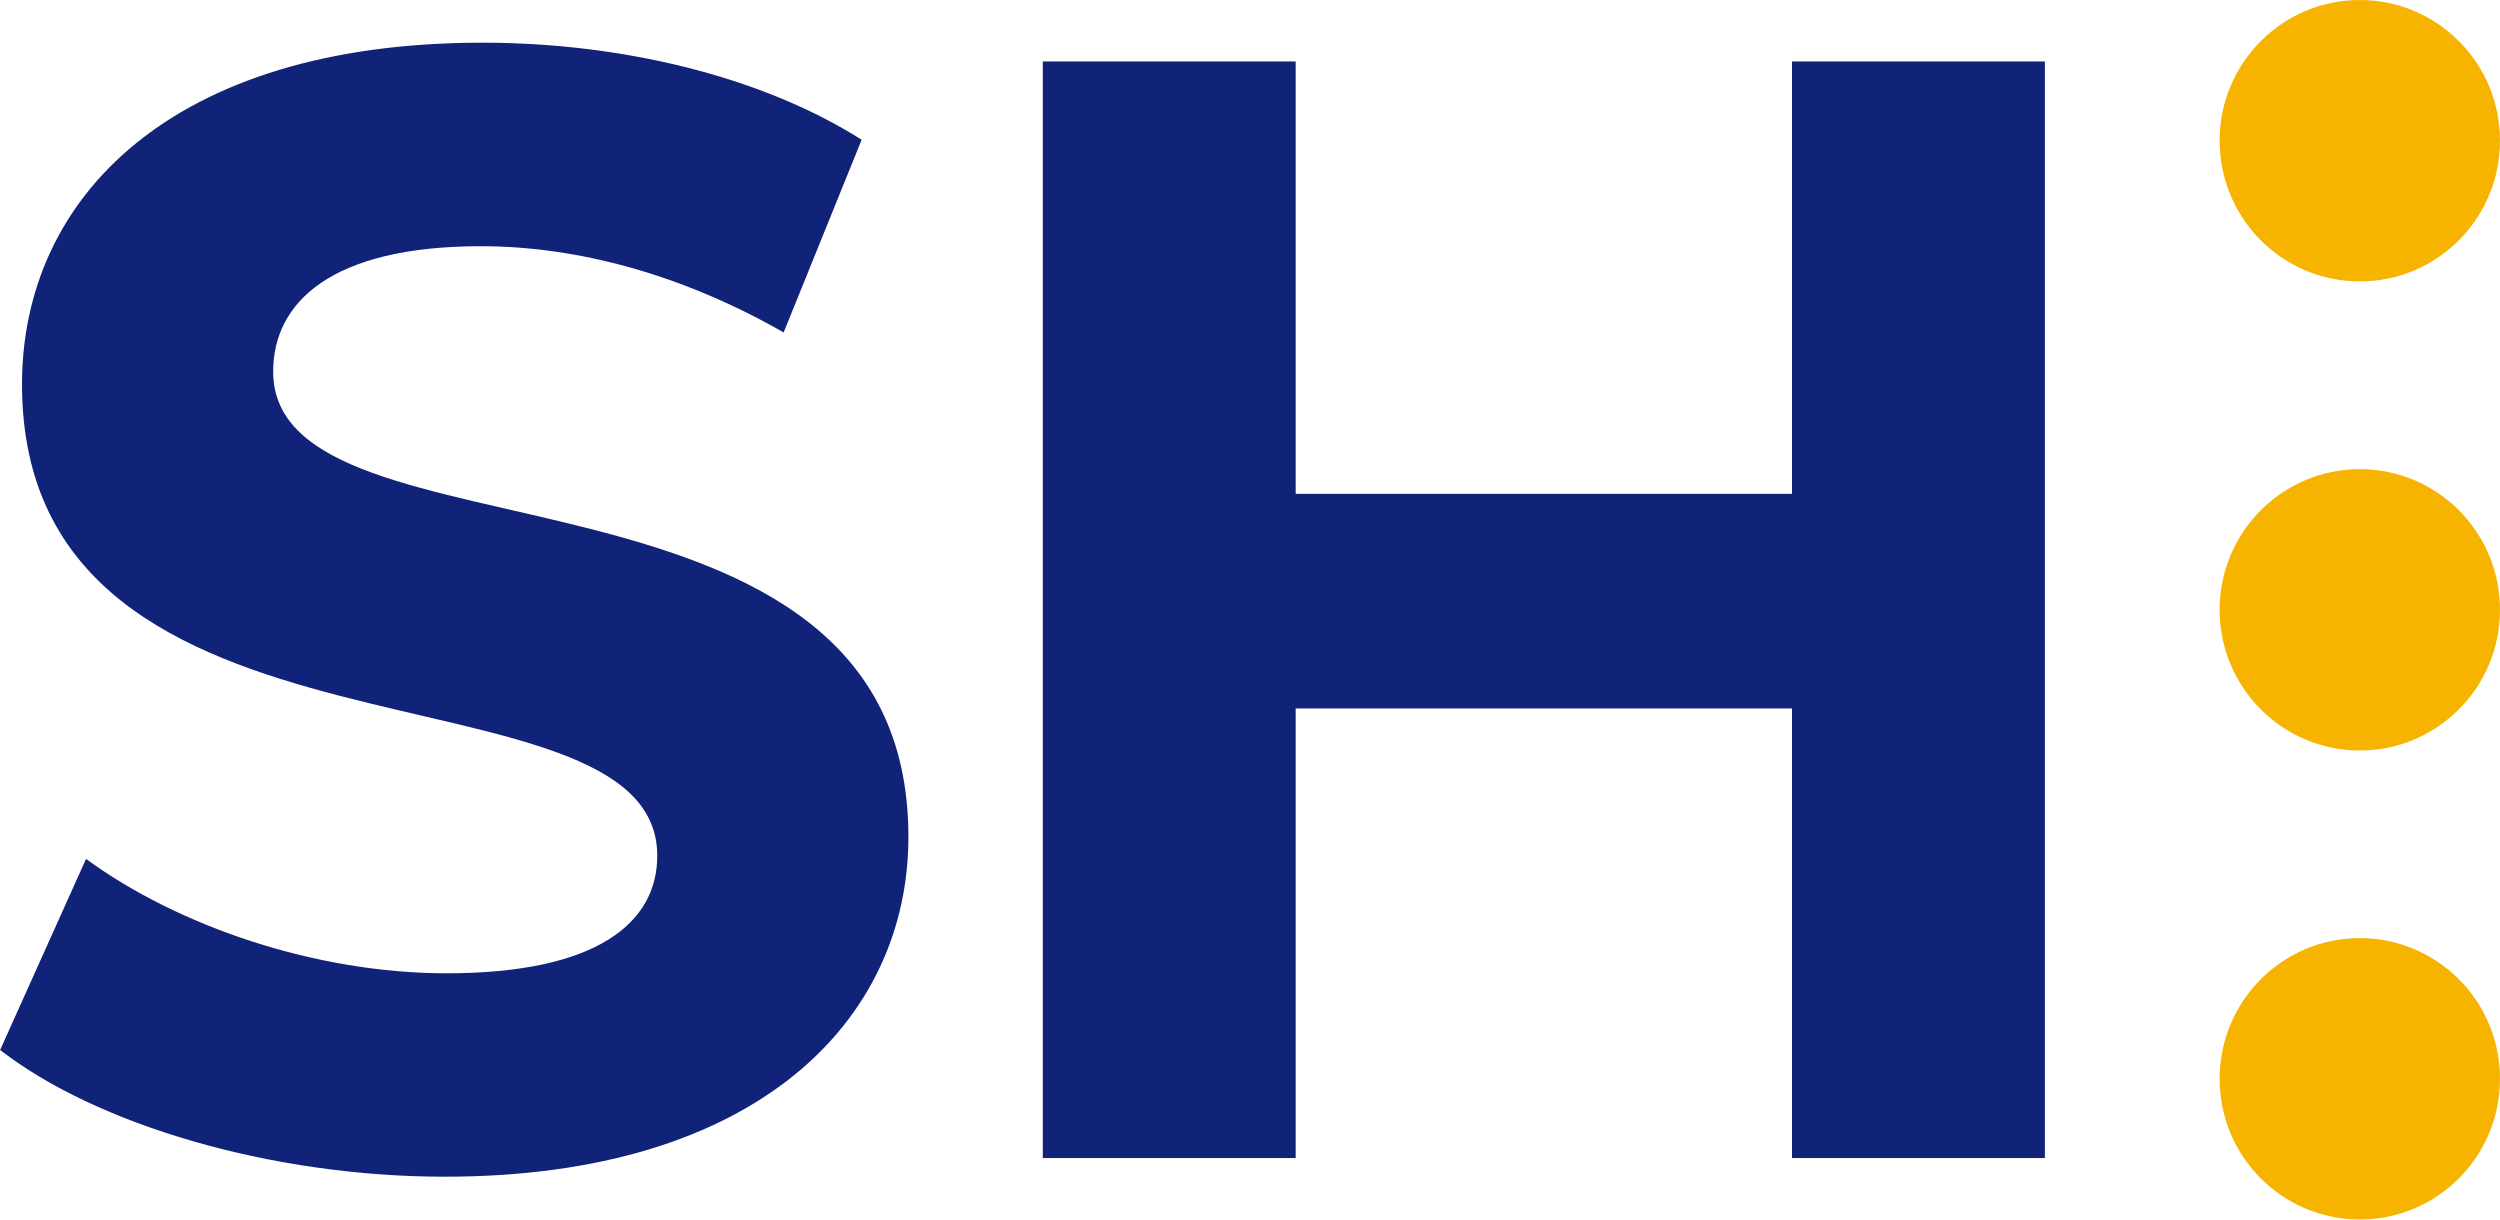 <svg width="41" height="20" viewBox="0 0 41 20" fill="none" xmlns="http://www.w3.org/2000/svg">
<path d="M0.002 17.22L1.411 14.086C2.92 15.19 5.174 15.962 7.324 15.962C9.782 15.962 10.779 15.139 10.779 14.035C10.779 10.669 0.361 12.982 0.361 6.302C0.361 3.244 2.817 0.7 7.911 0.7C10.164 0.7 12.468 1.239 14.131 2.292L12.852 5.452C11.189 4.502 9.473 4.038 7.885 4.038C5.427 4.038 4.48 4.964 4.48 6.094C4.48 9.408 14.898 7.121 14.898 13.724C14.898 16.73 12.416 19.298 7.296 19.298C4.454 19.298 1.586 18.449 0 17.218L0.002 17.22Z" fill="#102379"/>
<path d="M33.536 1.008V18.992H29.389V11.619H21.249V18.992H17.102V1.008H21.249V8.099H29.389V1.008H33.536Z" fill="#102379"/>
<path d="M38.701 20C39.971 20 41 18.967 41 17.693C41 16.418 39.971 15.385 38.701 15.385C37.431 15.385 36.402 16.418 36.402 17.693C36.402 18.967 37.431 20 38.701 20Z" fill="url(#paint0_linear_123_47133)"/>
<path d="M38.701 12.308C39.971 12.308 41 11.275 41 10.001C41 8.727 39.971 7.694 38.701 7.694C37.431 7.694 36.402 8.727 36.402 10.001C36.402 11.275 37.431 12.308 38.701 12.308Z" fill="url(#paint1_linear_123_47133)"/>
<path d="M38.701 4.615C39.971 4.615 41 3.582 41 2.307C41 1.033 39.971 0 38.701 0C37.431 0 36.402 1.033 36.402 2.307C36.402 3.582 37.431 4.615 38.701 4.615Z" fill="url(#paint2_linear_123_47133)"/>
<defs>
<linearGradient id="paint0_linear_123_47133" x1="36.402" y1="17.693" x2="41" y2="17.693" gradientUnits="userSpaceOnUse">
<stop stop-color="#F6B400"/>
<stop offset="1" stop-color="#F6B400"/>
</linearGradient>
<linearGradient id="paint1_linear_123_47133" x1="0.002" y1="10.001" x2="0.189" y2="10.001" gradientUnits="userSpaceOnUse">
<stop stop-color="#F6B400"/>
<stop offset="1" stop-color="#F6B400"/>
</linearGradient>
<linearGradient id="paint2_linear_123_47133" x1="0.002" y1="2.307" x2="0.189" y2="2.307" gradientUnits="userSpaceOnUse">
<stop stop-color="#F6B400"/>
<stop offset="1" stop-color="#F6B400"/>
</linearGradient>
</defs>
</svg>
